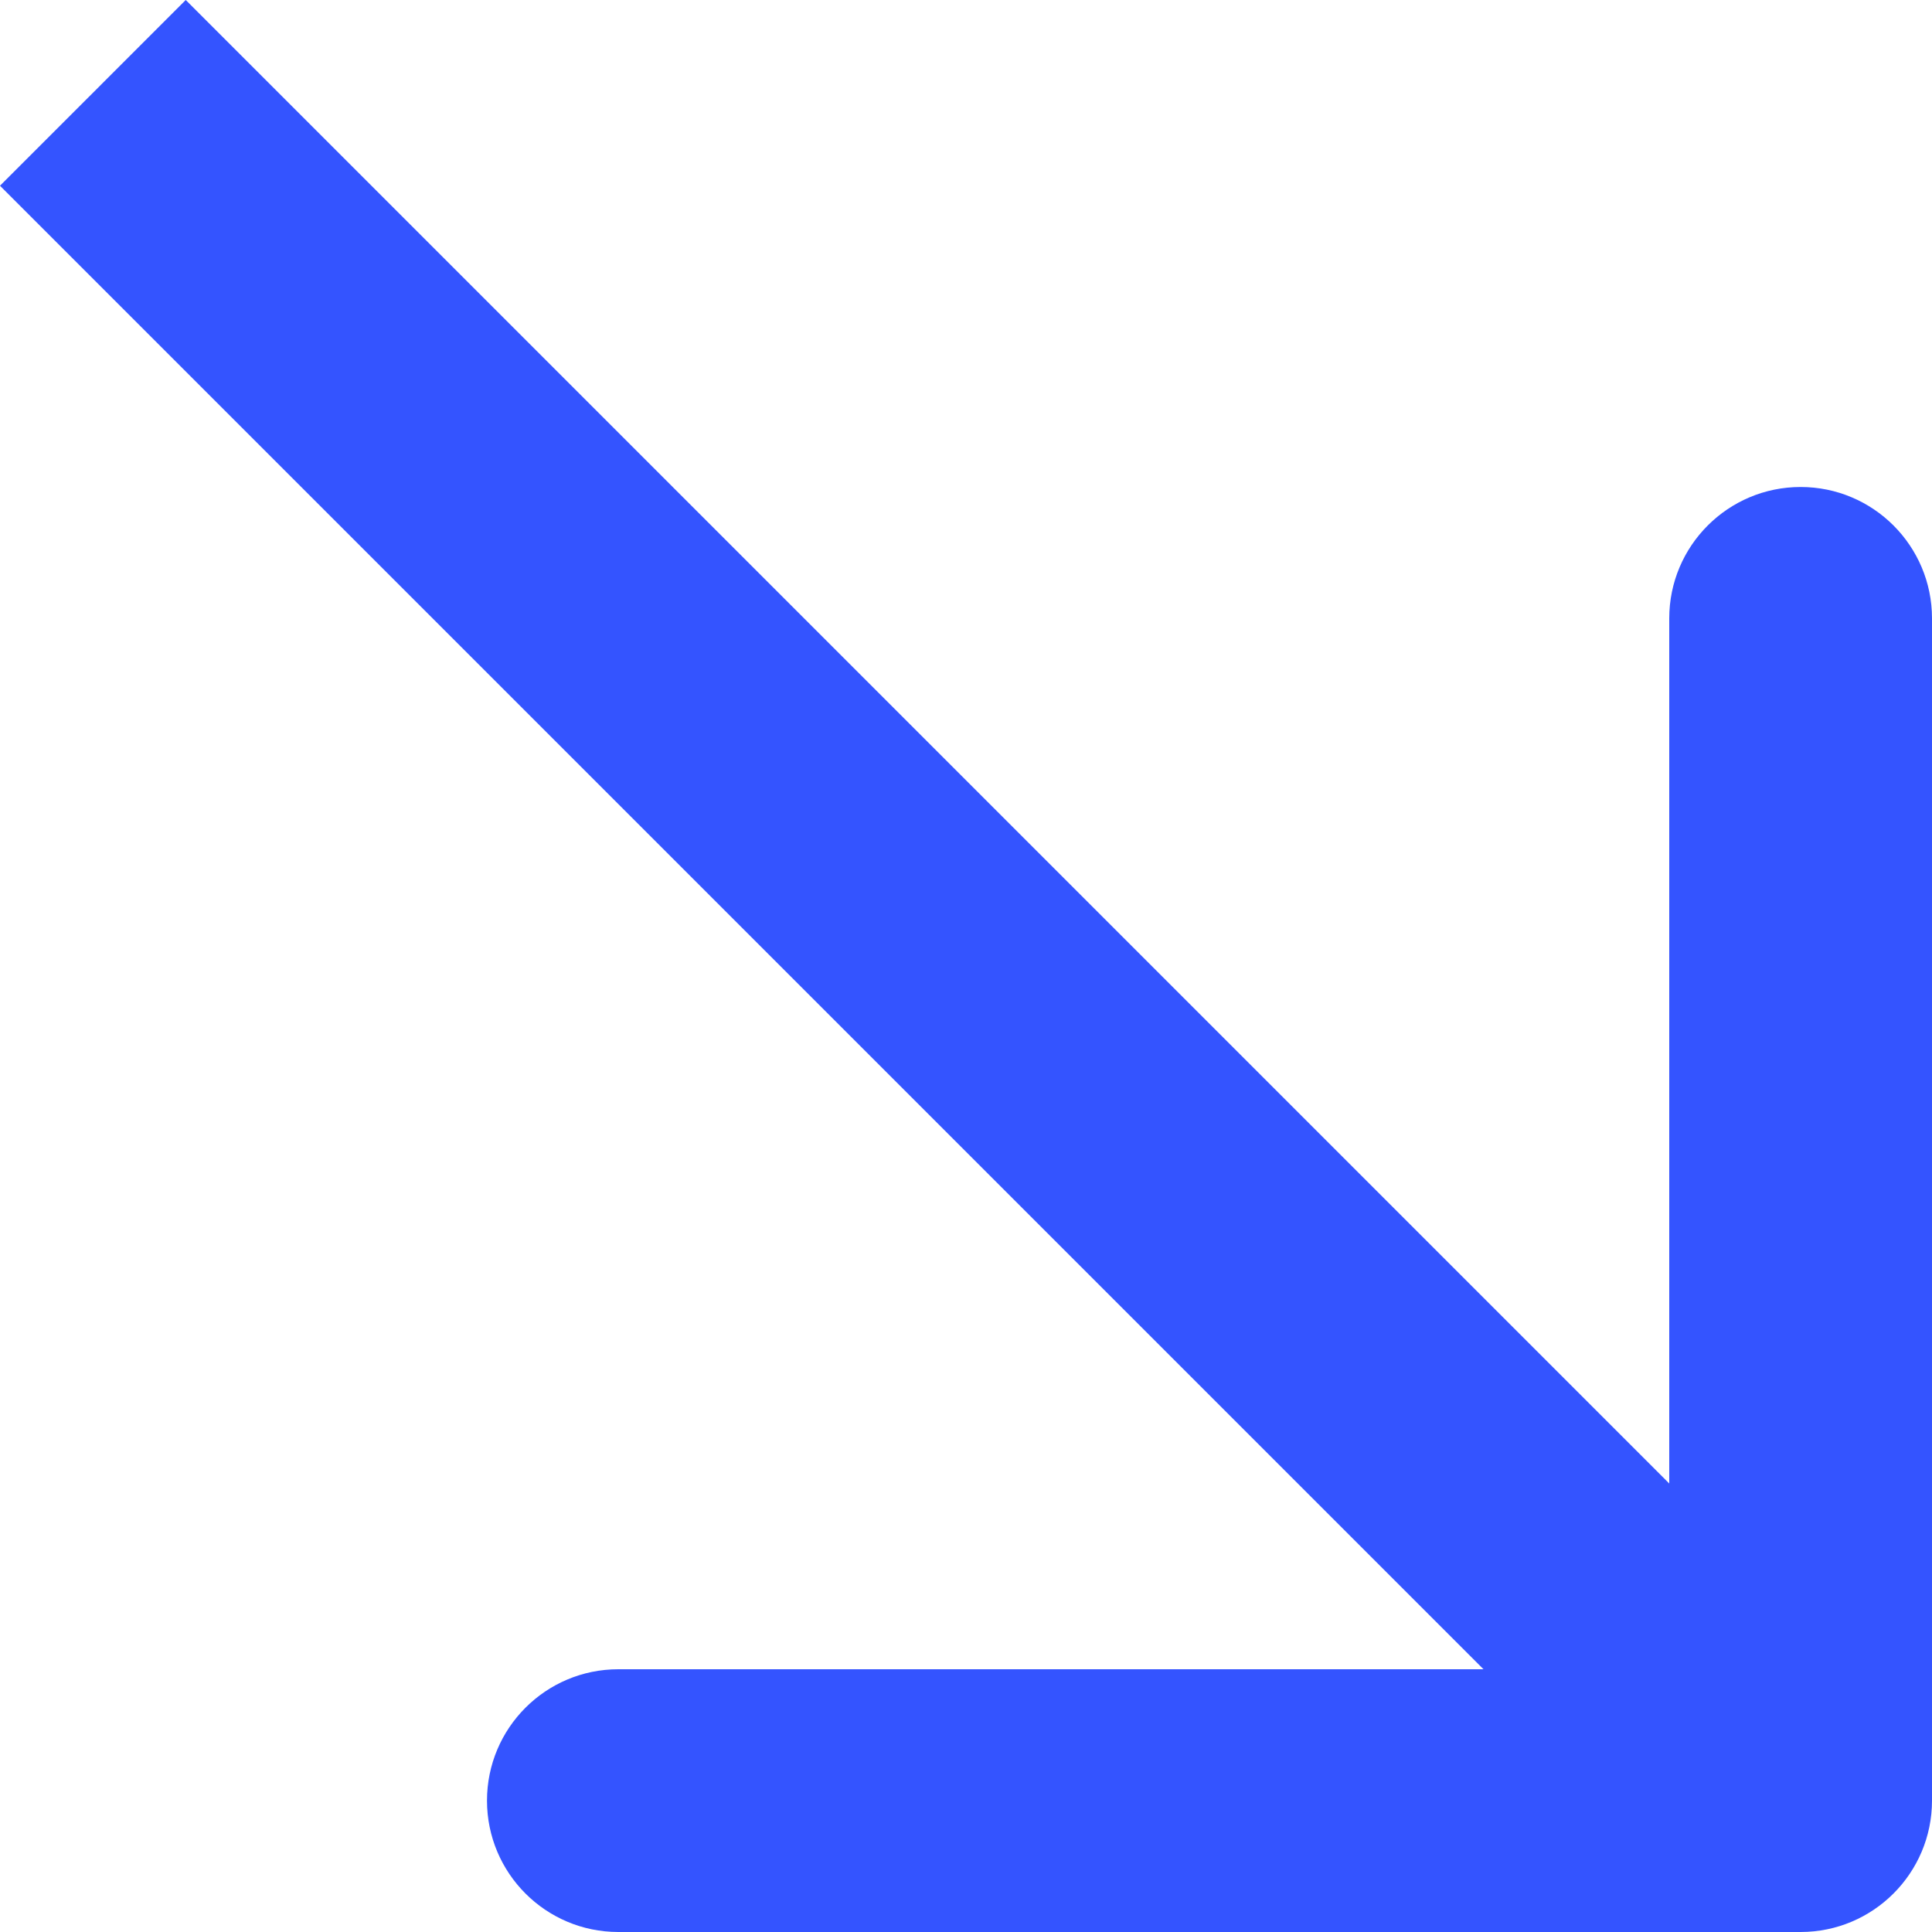 <svg width="15" height="15" viewBox="0 0 15 15" fill="none" xmlns="http://www.w3.org/2000/svg">
<path d="M13.98 15C14.543 15 15 14.543 15 13.98L15 4.801C15 4.238 14.543 3.781 13.98 3.781C13.417 3.781 12.96 4.238 12.96 4.801L12.96 12.96L4.801 12.96C4.237 12.96 3.781 13.417 3.781 13.98C3.781 14.543 4.237 15 4.801 15L13.98 15ZM0.721 0.721L-7.70231e-05 1.442L13.259 14.701L13.98 13.98L14.701 13.259L1.442 -1.47724e-05L0.721 0.721Z" fill="#3454FF"/>
</svg>
